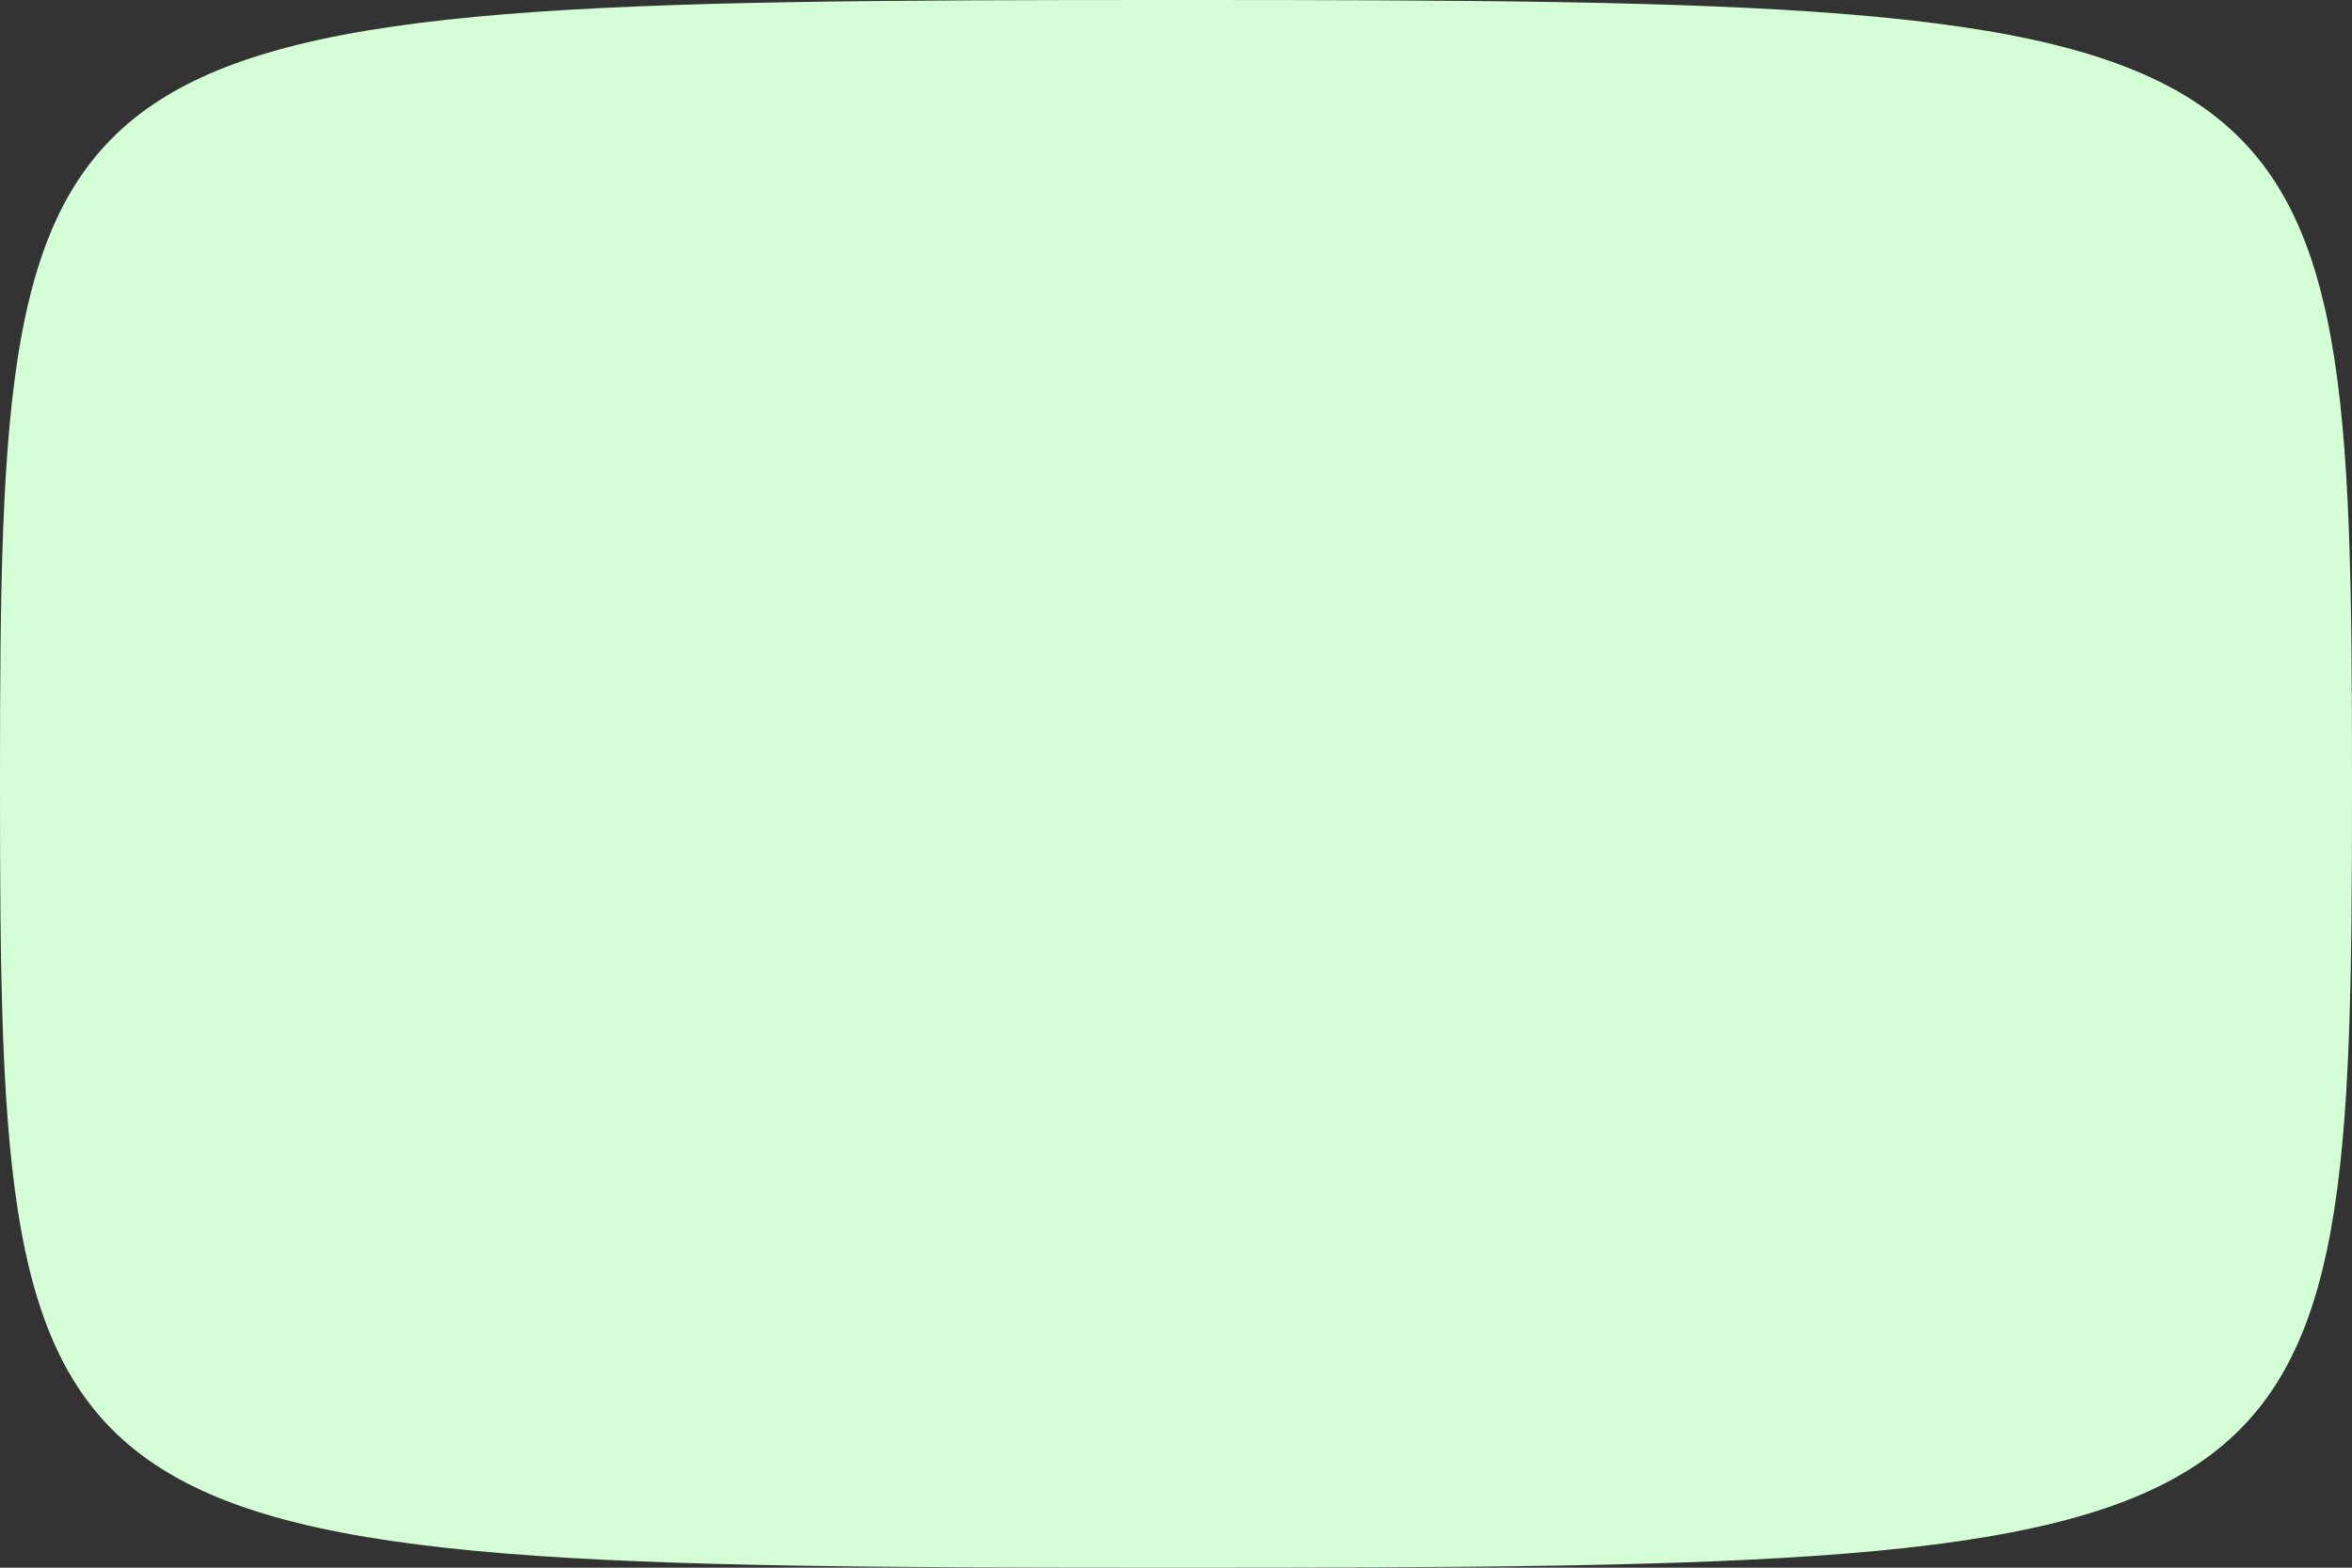 <?xml version="1.0" encoding="UTF-8"?> <svg xmlns="http://www.w3.org/2000/svg" width="557.9" height="371.934" viewBox="0 0 557.9 371.934"><rect x="0" y="0" width="557.9" height="371.934" fill="#333333" stroke="none"/><path id="Path_19070" data-name="Path 19070" d="M663.614,185.967c0,182.64,4.991,185.967,278.95,185.967s278.95-3.327,278.95-185.967S1216.522,0,942.564,0s-278.95,3.327-278.95,185.967" transform="translate(-663.613)" fill="#d4ffd6"></path></svg> 